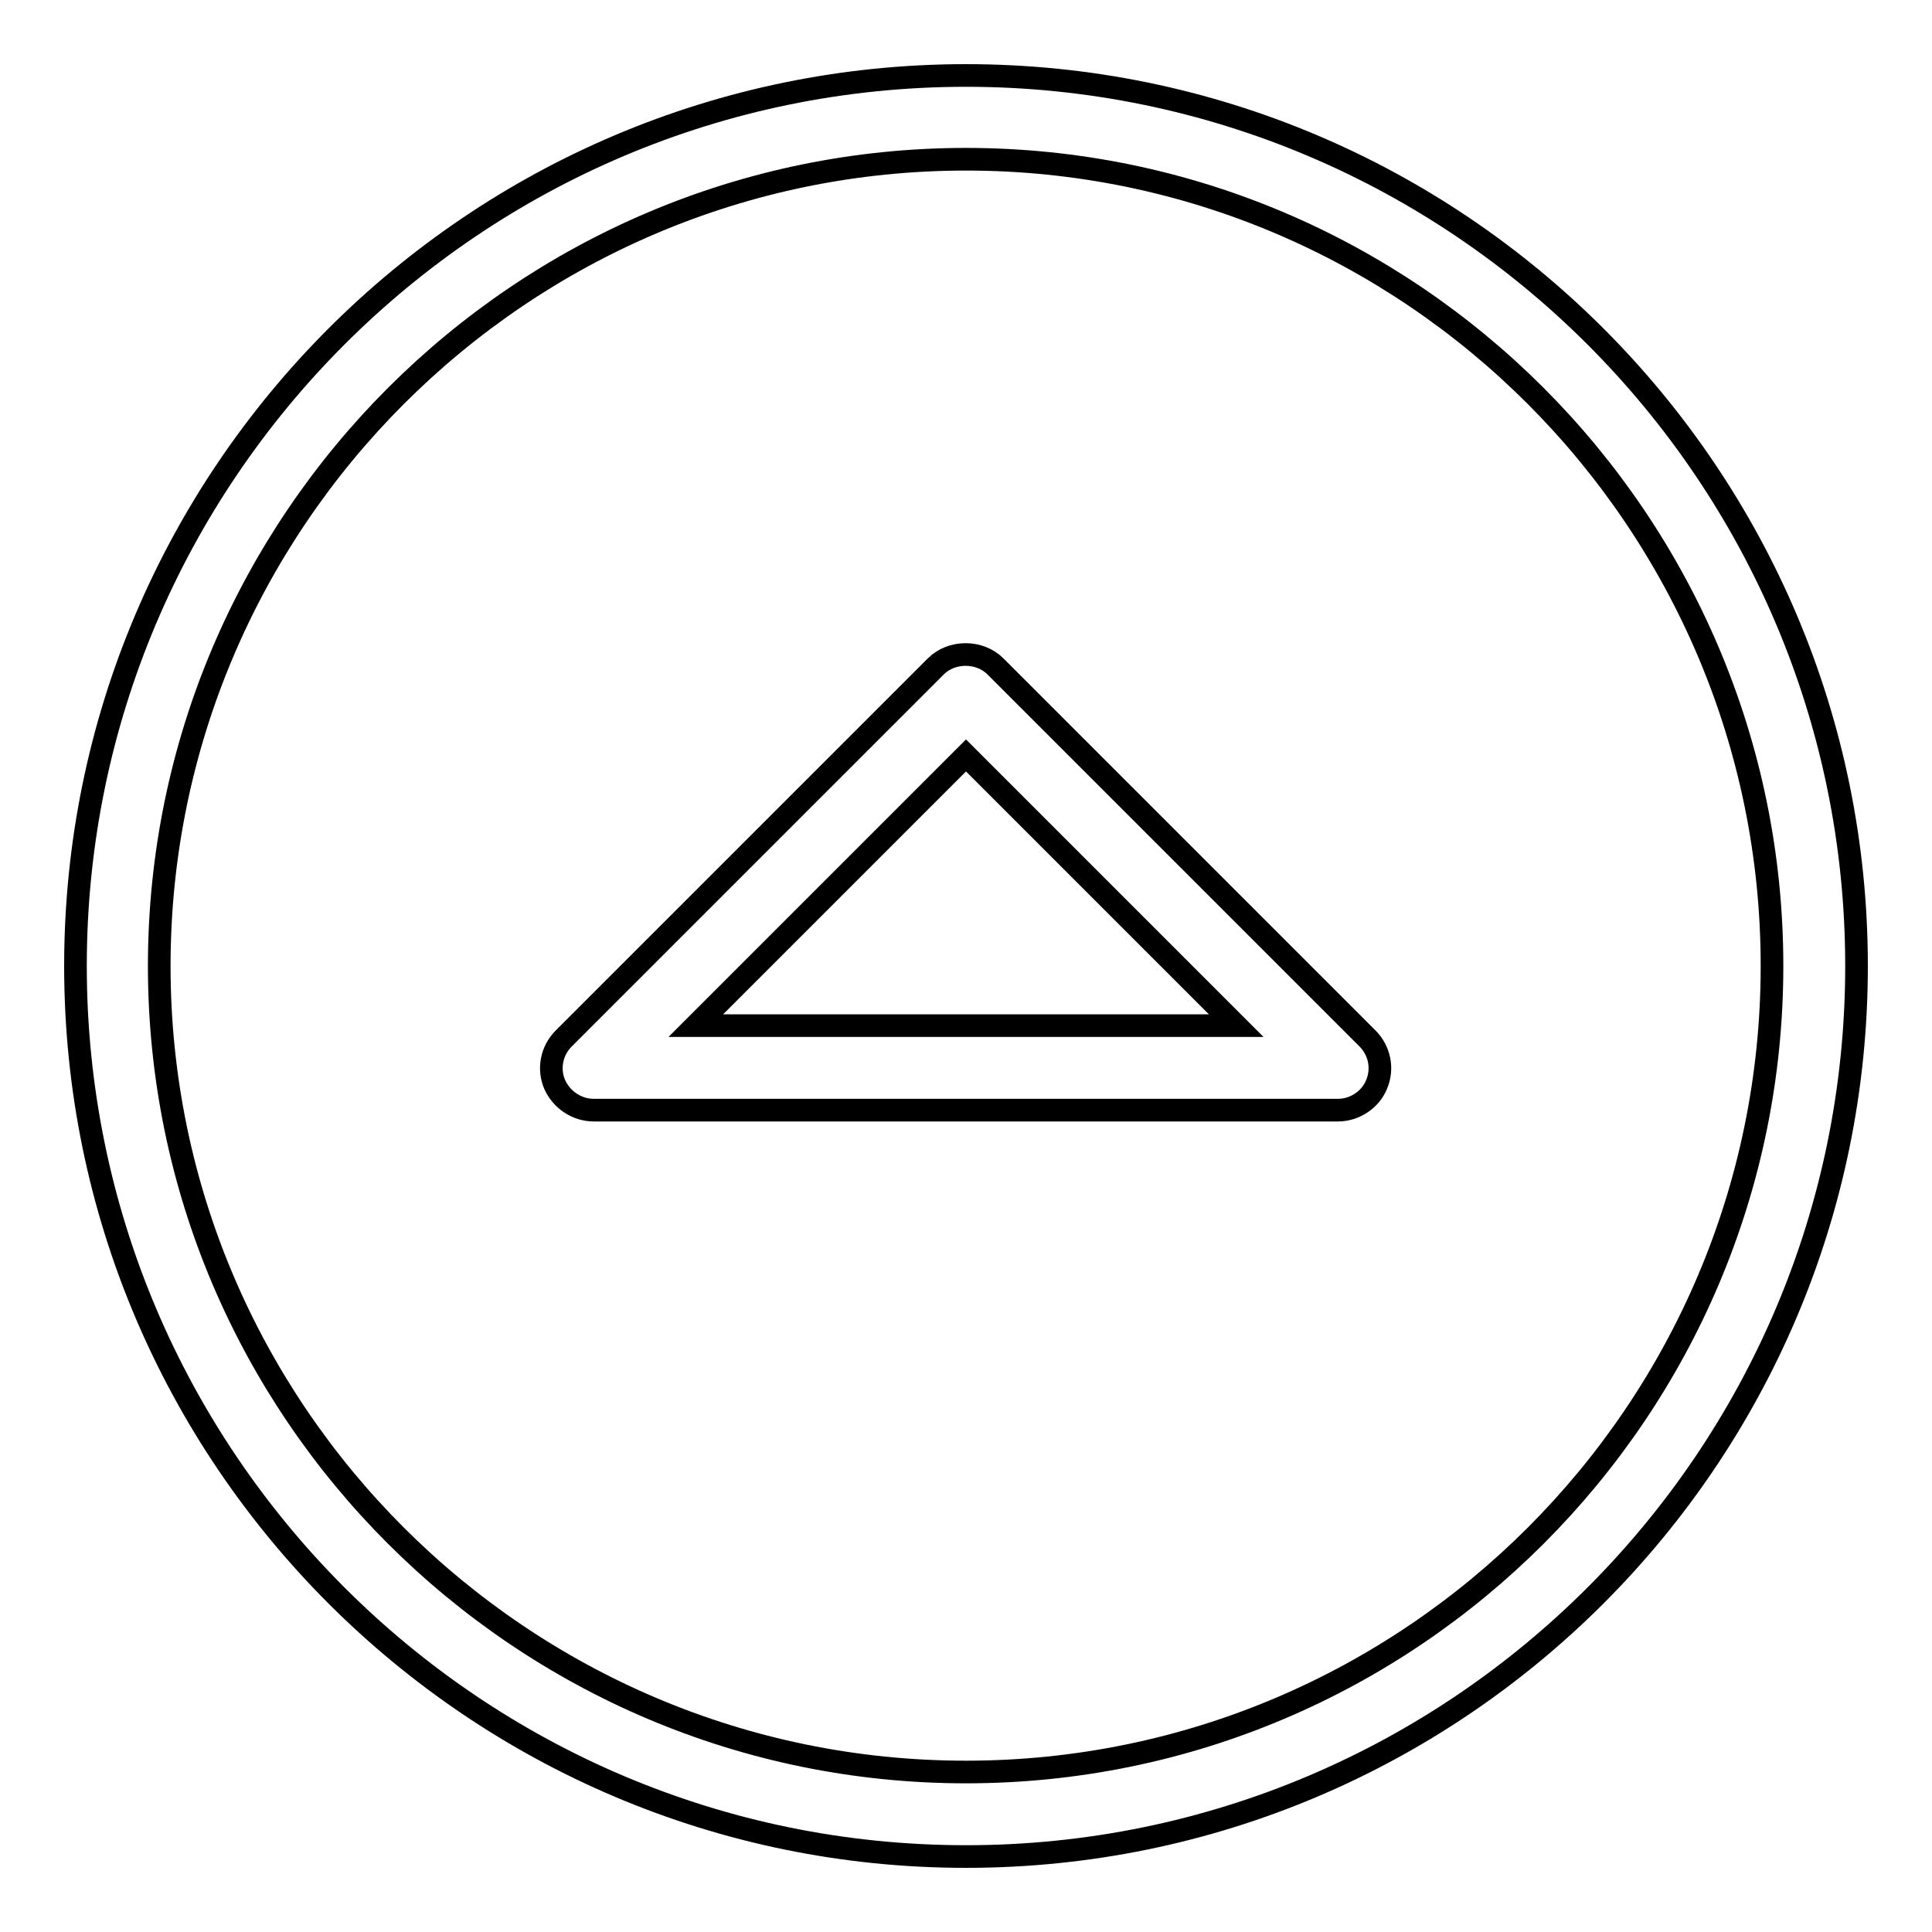 <?xml version="1.0" encoding="utf-8"?>
<!-- Svg Vector Icons : http://www.onlinewebfonts.com/icon -->
<!DOCTYPE svg PUBLIC "-//W3C//DTD SVG 1.1//EN" "http://www.w3.org/Graphics/SVG/1.1/DTD/svg11.dtd">
<svg version="1.1" xmlns="http://www.w3.org/2000/svg" xmlns:xlink="http://www.w3.org/1999/xlink" x="0px" y="0px" viewBox="0 0 256 256" enable-background="new 0 0 256 256" xml:space="preserve">
<g><g><g><path stroke-width="3" fill-opacity="0" stroke="#000000"  d="M177.3,147.1H78.7c-2.3,0-4.3-1.4-5.2-3.4c-0.9-2.1-0.4-4.5,1.2-6.1l49.3-49.3c2.1-2.1,5.8-2.1,7.9,0l49.3,49.3c1.6,1.6,2.1,4,1.2,6.1C181.6,145.7,179.5,147.1,177.3,147.1z M92.2,135.9h71.6L128,100.1L92.2,135.9z"/><path stroke-width="3" fill-opacity="0" stroke="#000000"  d="M128,246c-65.1,0-118-52.9-118-118C10,62.9,62.9,10,128,10c65.1,0,118,52.9,118,118C246,193.1,193.1,246,128,246z M128,21.1C69.1,21.1,21.1,69.1,21.1,128S69.1,234.8,128,234.8S234.8,186.9,234.8,128S186.9,21.1,128,21.1z"/></g><g></g><g></g><g></g><g></g><g></g><g></g><g></g><g></g><g></g><g></g><g></g><g></g><g></g><g></g><g></g></g></g>
</svg>